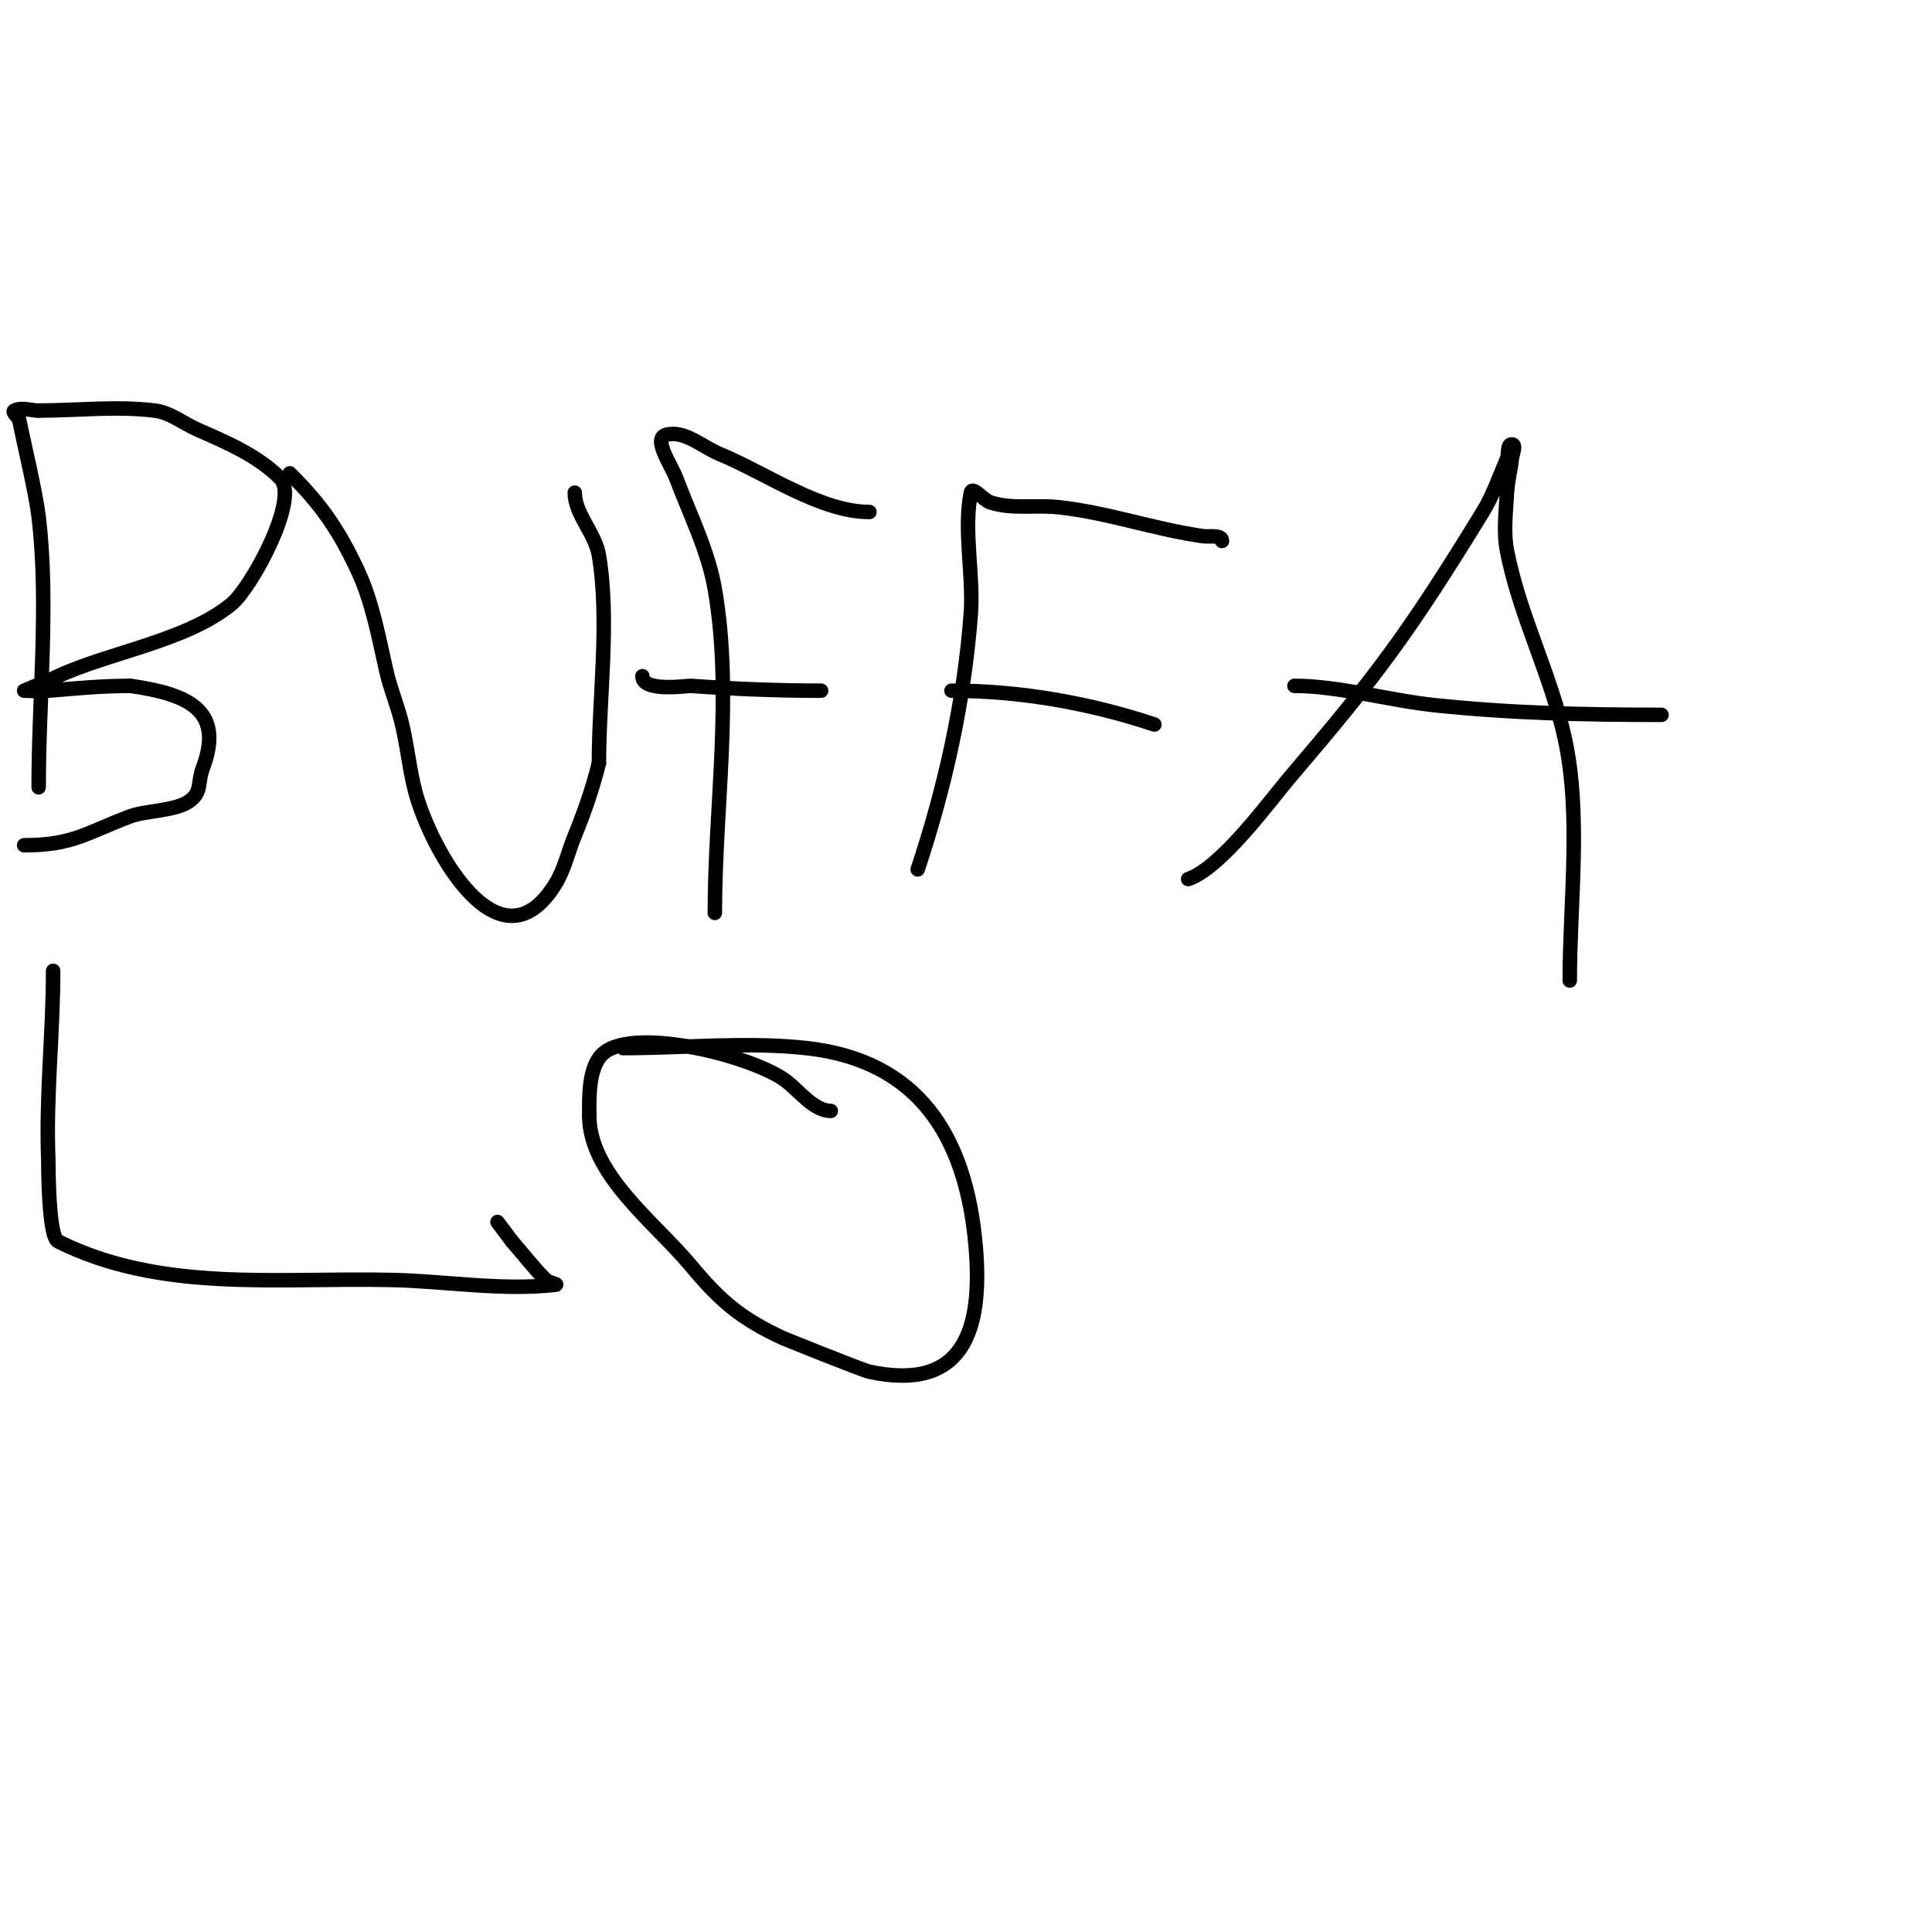 <svg viewBox='0 0 400 400' version='1.1' xmlns='http://www.w3.org/2000/svg' xmlns:xlink='http://www.w3.org/1999/xlink'><g fill='none' stroke='#000000' stroke-width='3' stroke-linecap='round' stroke-linejoin='round'><path d='M8,163c0,-18.221 2.157,-38.028 0,-56c-0.612,-5.104 -2.866,-14.332 -4,-20c-0.146,-0.731 -1.667,-1.667 -1,-2c1.491,-0.745 3.333,0 5,0'/><path d='M8,85c8,0 16.058,-0.963 24,0c3.259,0.395 5.992,2.684 9,4c5.928,2.594 12.31,5.31 17,10c4.136,4.136 -5.916,22.596 -10,26c-9.2,7.667 -25.391,10.049 -36,15c-2.3,1.074 -7,3 -7,3c0,0 3.339,0.138 5,0c5.997,-0.5 11.088,-1 17,-1'/><path d='M27,142c12.045,1.721 19.478,5.058 15,17c-1.196,3.19 -0.076,5.051 -3,7c-2.837,1.891 -8.974,1.865 -12,3c-9.172,3.439 -11.902,6 -22,6'/><path d='M5,175'/><path d='M60,98c6.361,6.361 9.915,11.319 14,20c3.1,6.587 4.387,13.901 6,21c0.771,3.394 2.114,6.634 3,10c1.298,4.931 1.686,10.073 3,15c3.148,11.806 17.452,37.765 29,19c1.882,-3.058 2.633,-6.68 4,-10c2.007,-4.873 3.722,-9.887 5,-15'/><path d='M124,158c0,-13.7 2.258,-29.45 0,-43c-0.779,-4.675 -5,-8.528 -5,-13'/><path d='M148,189c0,-21.893 3.774,-45.114 0,-67c-1.379,-7.999 -5.15,-15.4 -8,-23c-1.079,-2.878 -4.981,-8.255 -2,-9c3.785,-0.946 7.392,2.514 11,4c9.48,3.904 20.854,12 31,12'/><path d='M133,140c0,3.38 9.395,1.957 10,2c9.041,0.646 17.895,1 27,1'/><path d='M190,180c5.688,-17.063 9.664,-34.964 11,-53c0.585,-7.899 -1.561,-17.193 0,-25c0.292,-1.462 2.586,1.529 4,2c4.438,1.479 9.347,0.51 14,1c10.313,1.086 19.764,4.538 30,6c1.361,0.194 4,-0.374 4,1'/><path d='M197,143c14.319,0 28.781,2.594 42,7'/><path d='M246,182c6.834,-2.278 17.039,-16.357 21,-21c17.96,-21.057 24.48,-29.708 40,-55c2.107,-3.433 3.413,-7.298 5,-11c0.415,-0.969 -0.054,-3 1,-3c1,0 0.1,2.005 0,3c-0.235,2.345 -0.876,4.646 -1,7c-0.21,3.994 -0.755,8.072 0,12c2.569,13.357 9.126,25.706 12,39c3.427,15.85 1,33.826 1,50'/><path d='M268,142c9.107,0 19.797,3.031 29,4c15.91,1.675 31.127,2 47,2'/><path d='M11,201c0,13.057 -1.524,25.888 -1,39c0.017,0.436 -0.057,15.972 2,17c21.265,10.632 45.19,7.482 69,8c11.336,0.246 22.731,2.252 34,1c0.741,-0.082 -1.473,-0.473 -2,-1c-2.506,-2.506 -4.667,-5.333 -7,-8'/><path d='M106,257l-3,-4'/><path d='M129,217c12.297,0 25.748,-1.361 38,0c22.861,2.54 32.991,17.896 35,41c1.511,17.373 -2.466,30.186 -22,26c-1.477,-0.317 -17.816,-6.914 -18,-7c-8.702,-4.061 -12.885,-7.663 -19,-15c-7.405,-8.886 -21,-18.865 -21,-31'/><path d='M122,231c0,-3.703 -0.256,-10.286 3,-13c6.68,-5.567 31.524,0.819 38,6c2.565,2.052 5.624,6 9,6'/></g>
</svg>